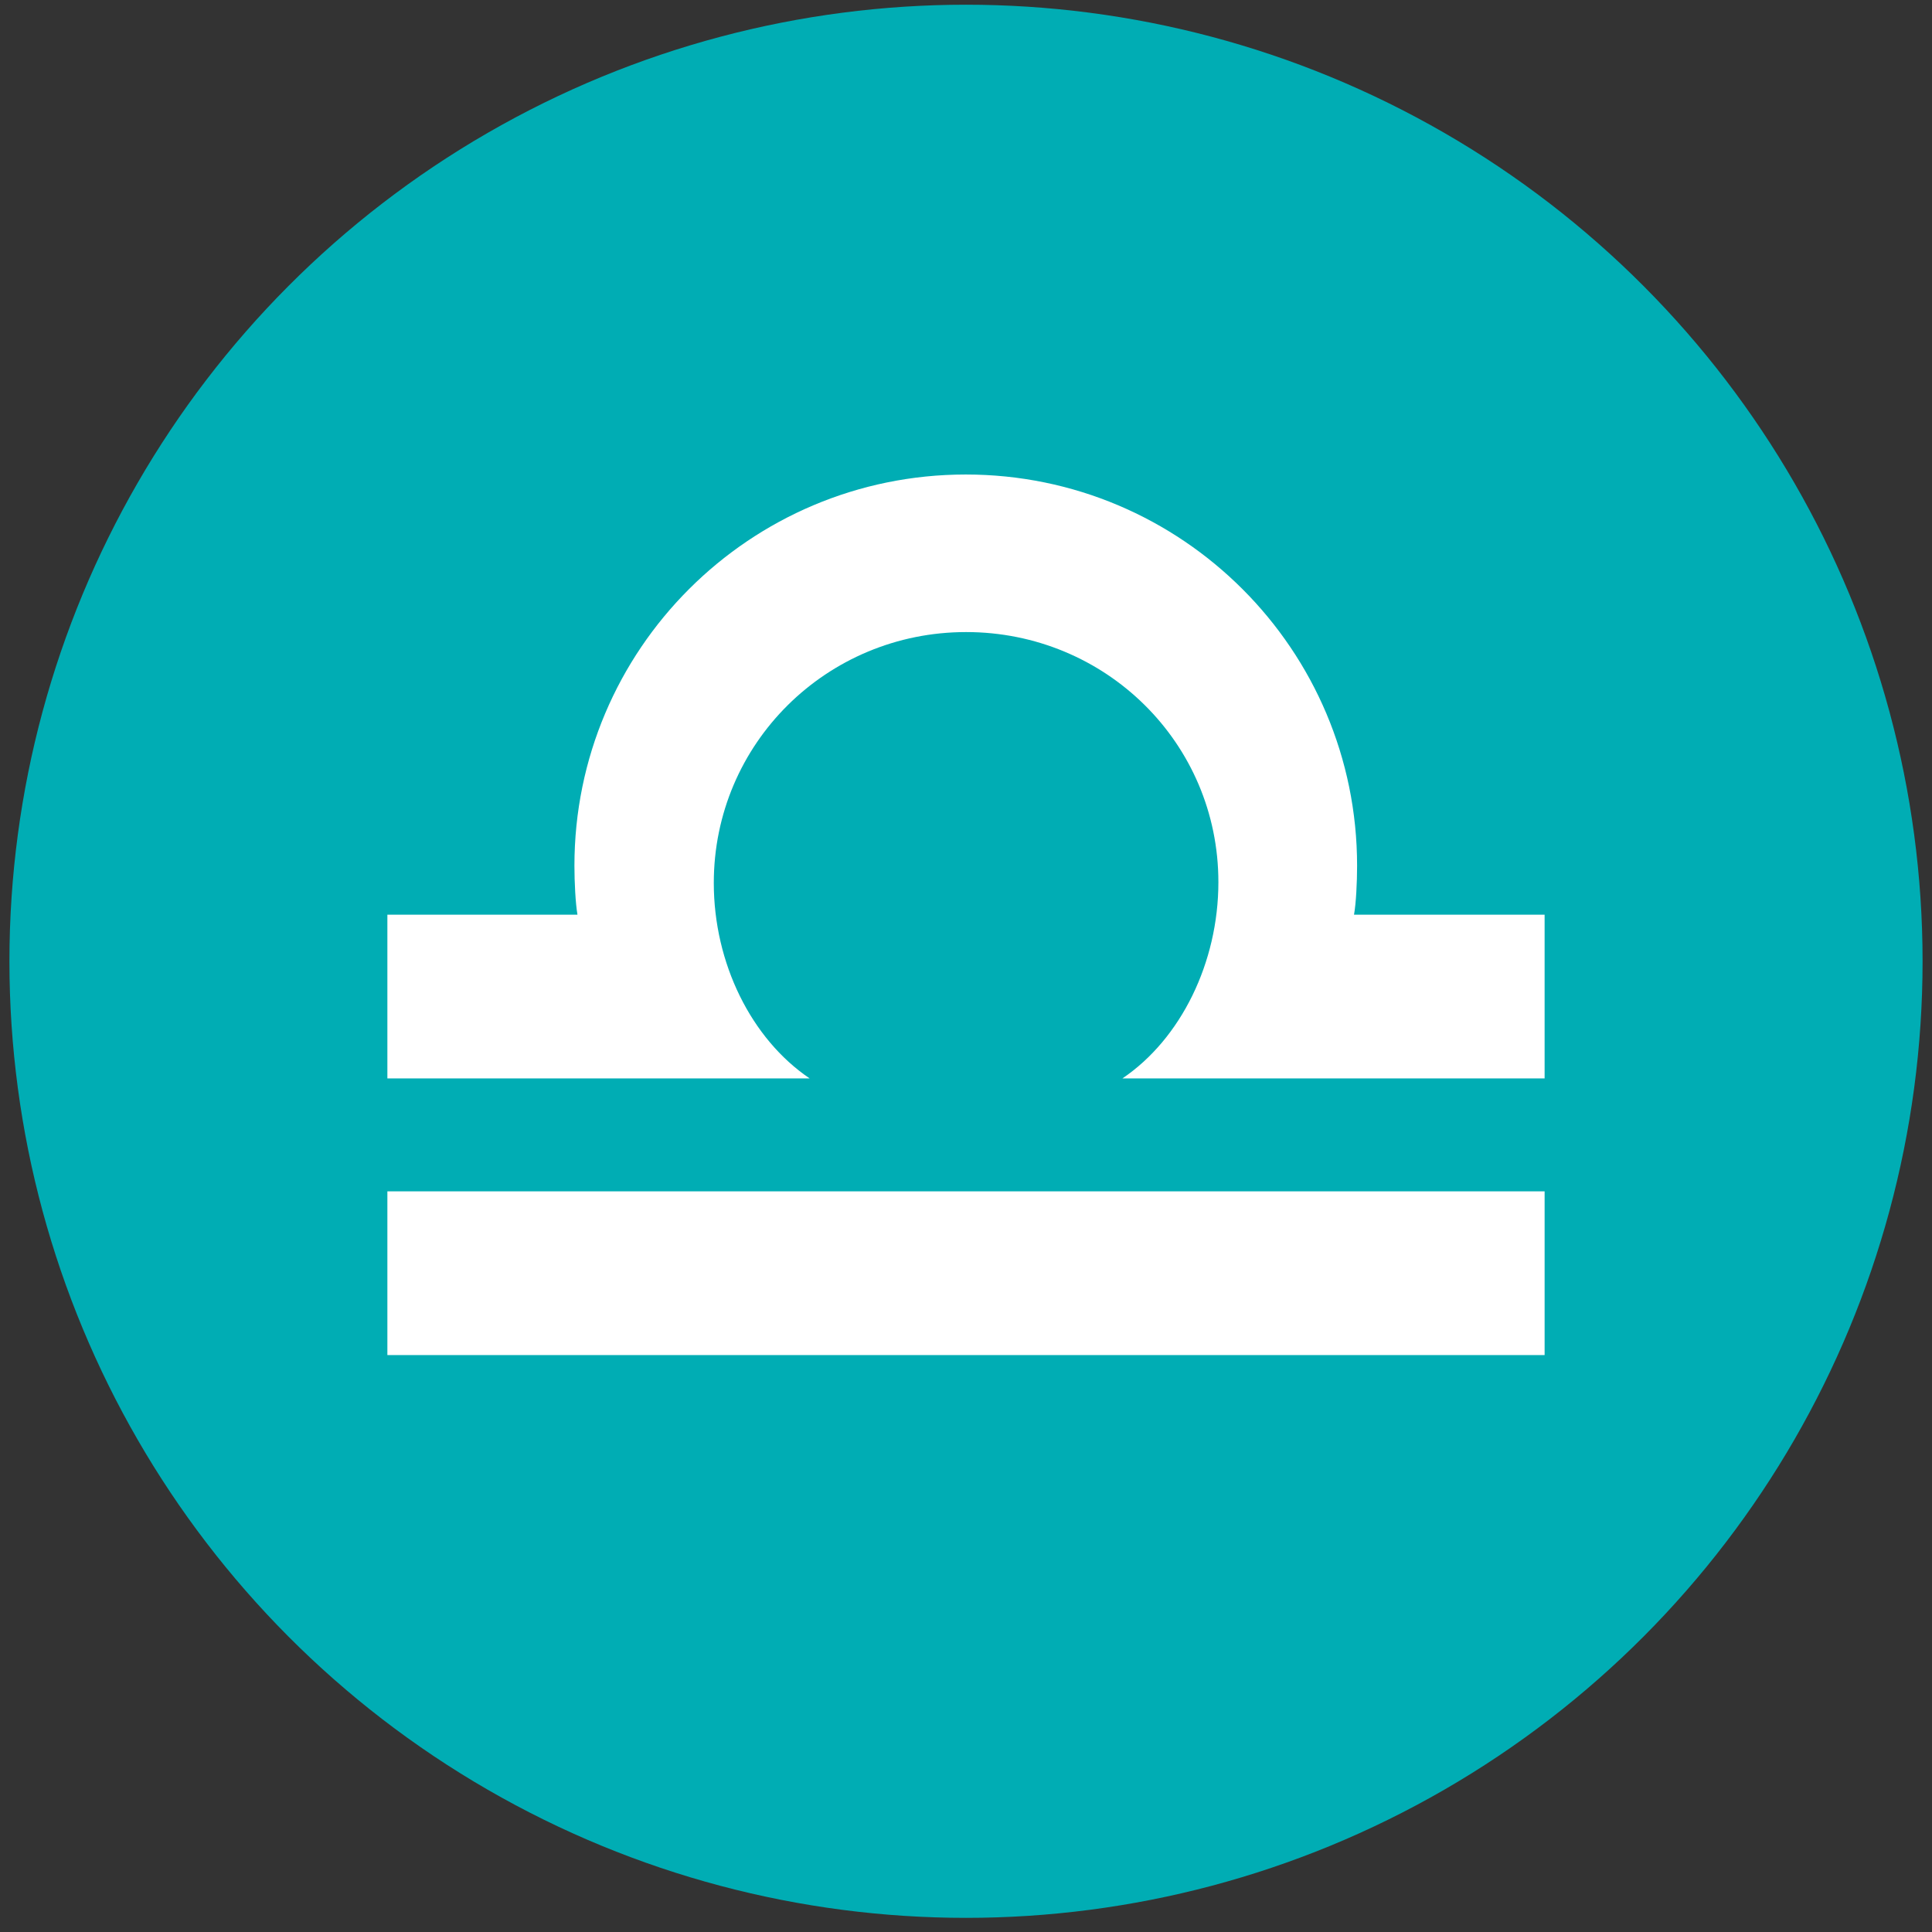 <?xml version="1.0" encoding="utf-8"?>
<!-- Generator: Adobe Illustrator 15.0.0, SVG Export Plug-In . SVG Version: 6.00 Build 0)  -->
<!DOCTYPE svg PUBLIC "-//W3C//DTD SVG 1.1//EN" "http://www.w3.org/Graphics/SVG/1.1/DTD/svg11.dtd">
<svg version="1.1" id="Ebene_1" xmlns="http://www.w3.org/2000/svg" xmlns:xlink="http://www.w3.org/1999/xlink" x="0px" y="0px"
	 width="205px" height="205px" viewBox="0 0 205 205" enable-background="new 0 0 205 205" xml:space="preserve">
<rect x="0" y="0" width="205" height="205" fill="#333333" stroke="none"/>
<g>
	<circle fill="#00ADB4" cx="102.5" cy="102" r="101.5"/>
	<g>
		<rect x="41.104" y="126.411" fill="#FFFFFF" width="122.791" height="17.373"/>
		<path fill="#FFFFFF" d="M143.671,97.055c0.218-1.198,0.327-3.427,0.327-5.195c0-22.926-18.592-41.511-41.518-41.511
			c-22.939,0-41.529,18.581-41.529,41.507c0,1.752,0.114,4,0.323,5.199h-20.17v17.373H85.91
			c-6.195-4.193-10.171-12.219-10.171-20.739c0-14.794,11.988-26.622,26.771-26.622c14.782,0,26.77,11.753,26.77,26.536
			c0,8.519-3.973,16.631-10.184,20.825h44.799V97.055H143.671z"/>
	</g>
</g>
</svg>

